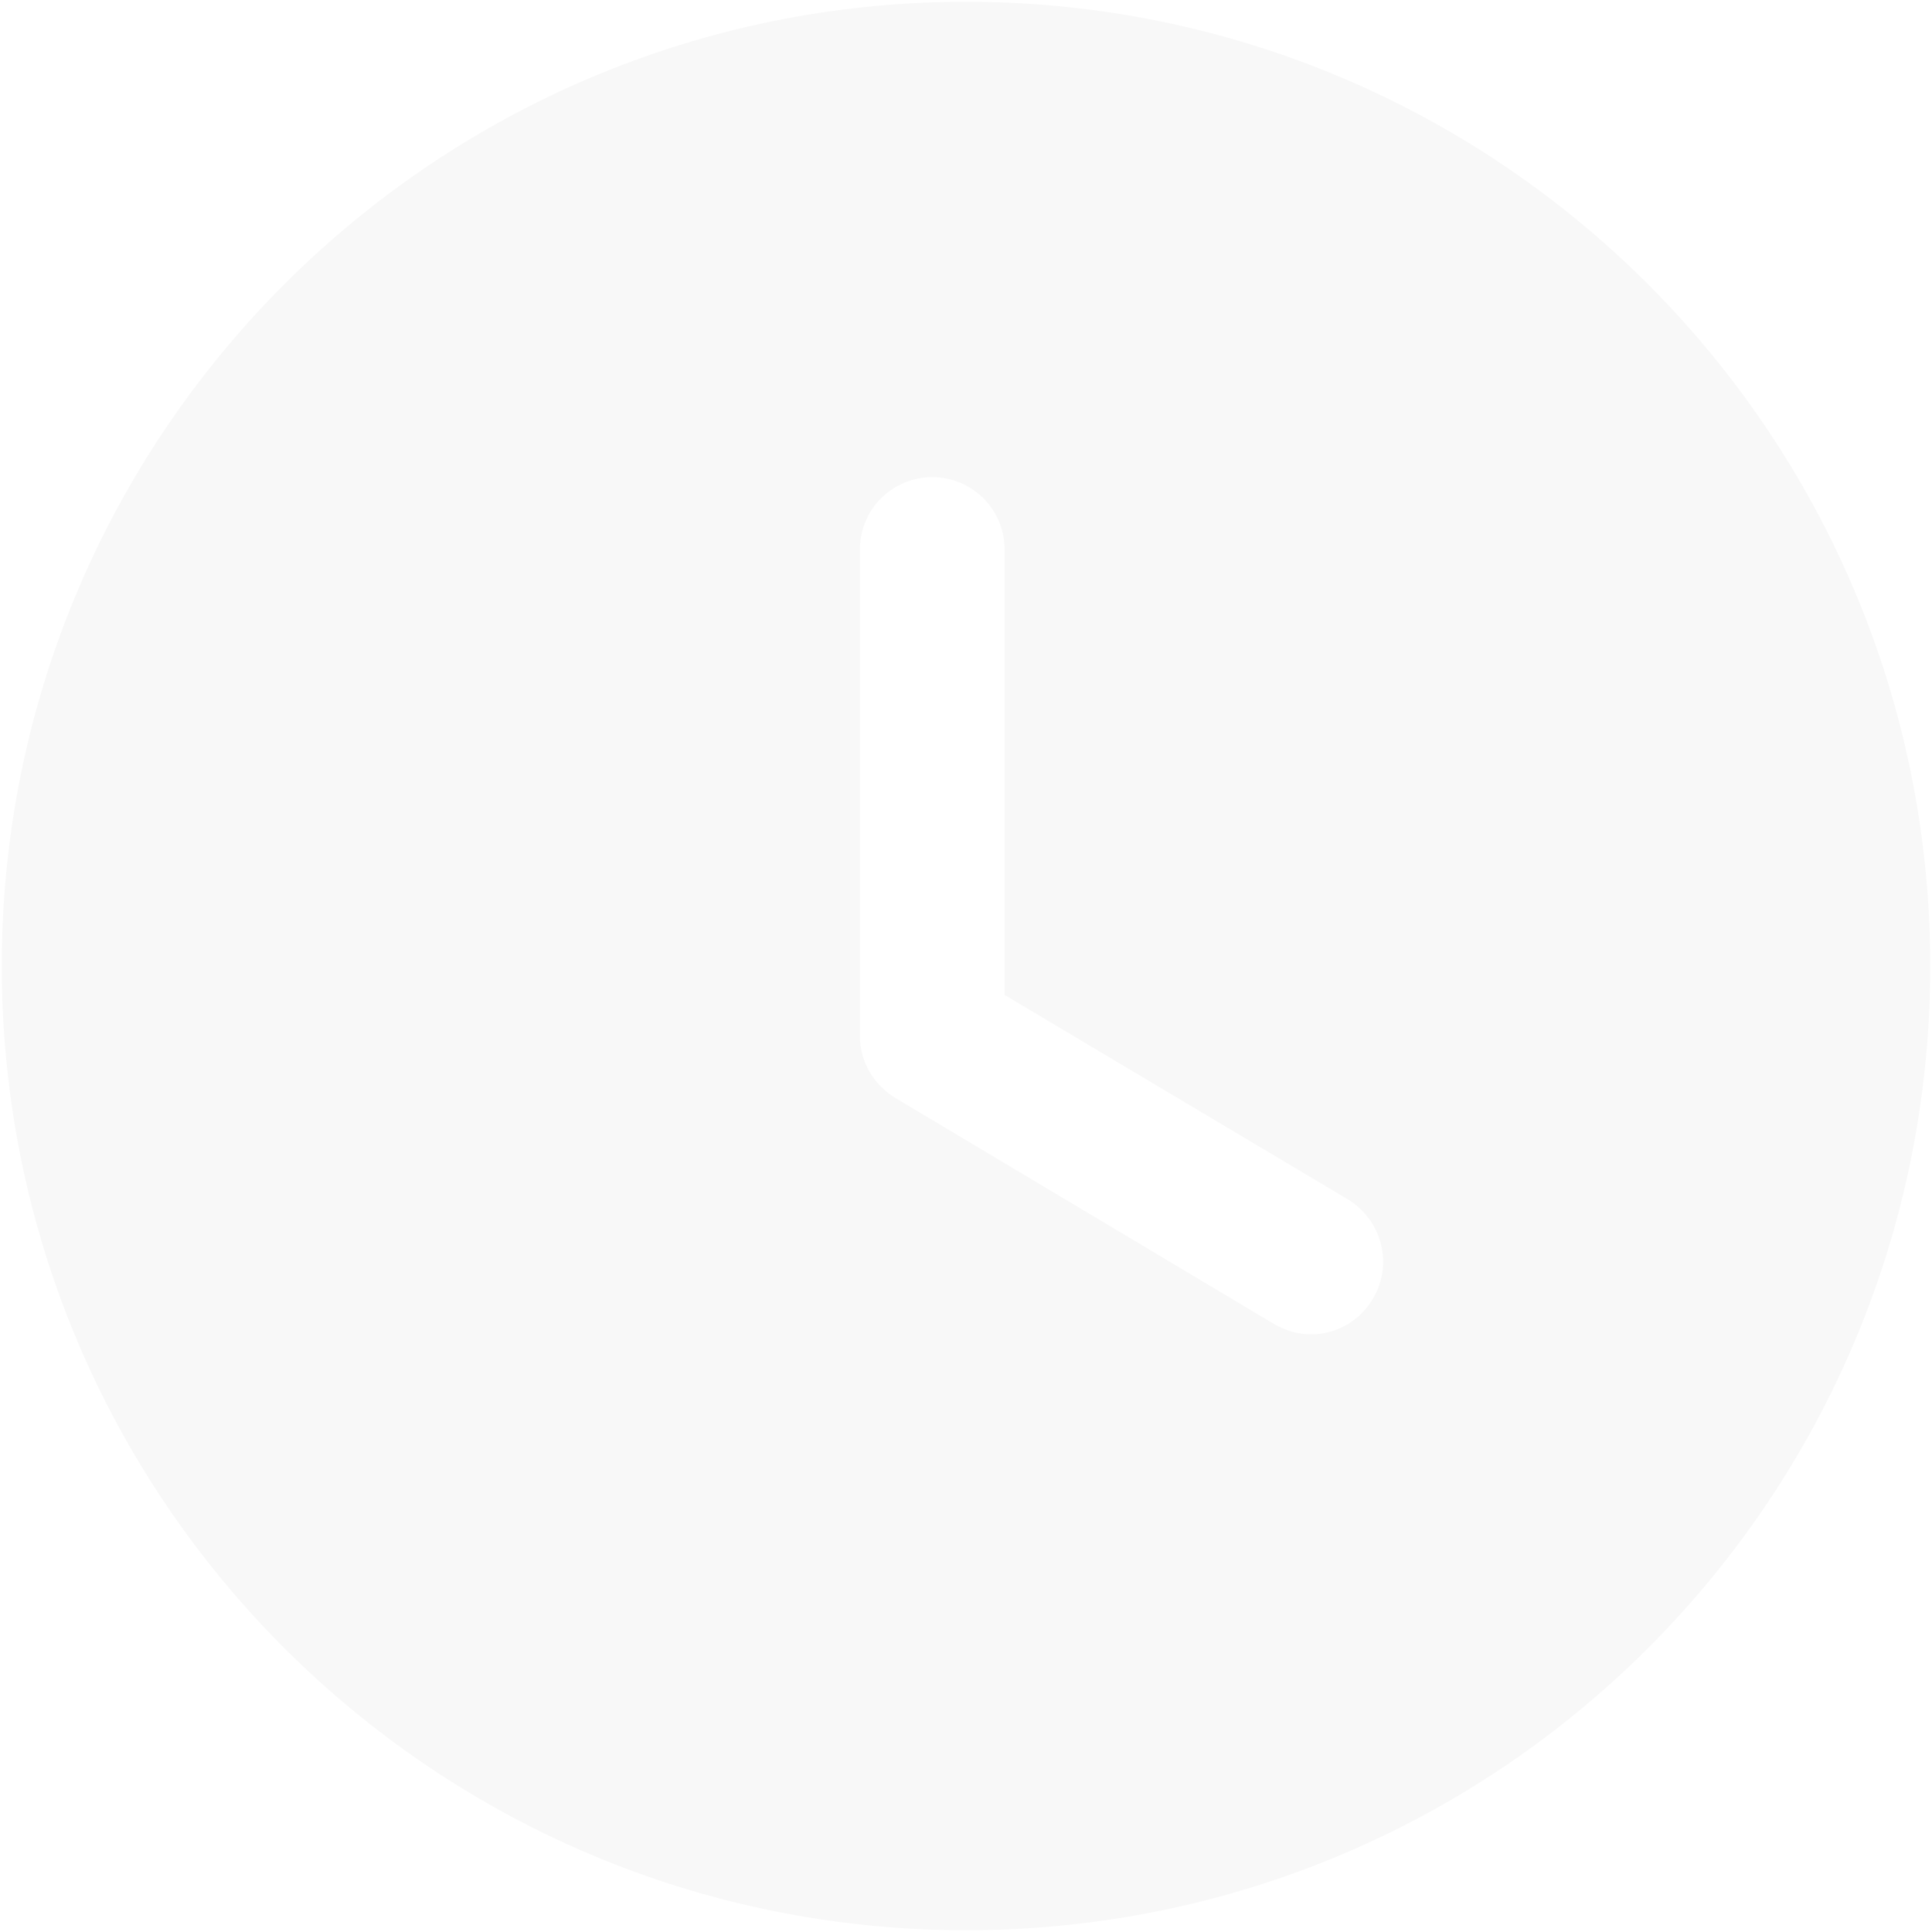 <svg width="91" height="91" viewBox="0 0 91 91" fill="none" xmlns="http://www.w3.org/2000/svg">
<path fill-rule="evenodd" clip-rule="evenodd" d="M45.5 90.917C20.43 90.917 0.083 70.616 0.083 45.501C0.083 20.43 20.43 0.084 45.5 0.084C70.615 0.084 90.917 20.43 90.917 45.501C90.917 70.616 70.615 90.917 45.5 90.917ZM59.988 62.35C60.533 62.668 61.123 62.85 61.759 62.85C62.895 62.85 64.03 62.259 64.666 61.169C65.62 59.58 65.12 57.49 63.485 56.491L47.317 46.863V25.881C47.317 23.973 45.772 22.474 43.91 22.474C42.048 22.474 40.504 23.973 40.504 25.881V48.816C40.504 49.997 41.14 51.087 42.184 51.723L59.988 62.35Z" fill="#010D1E" fill-opacity="0.03"/>
</svg>
